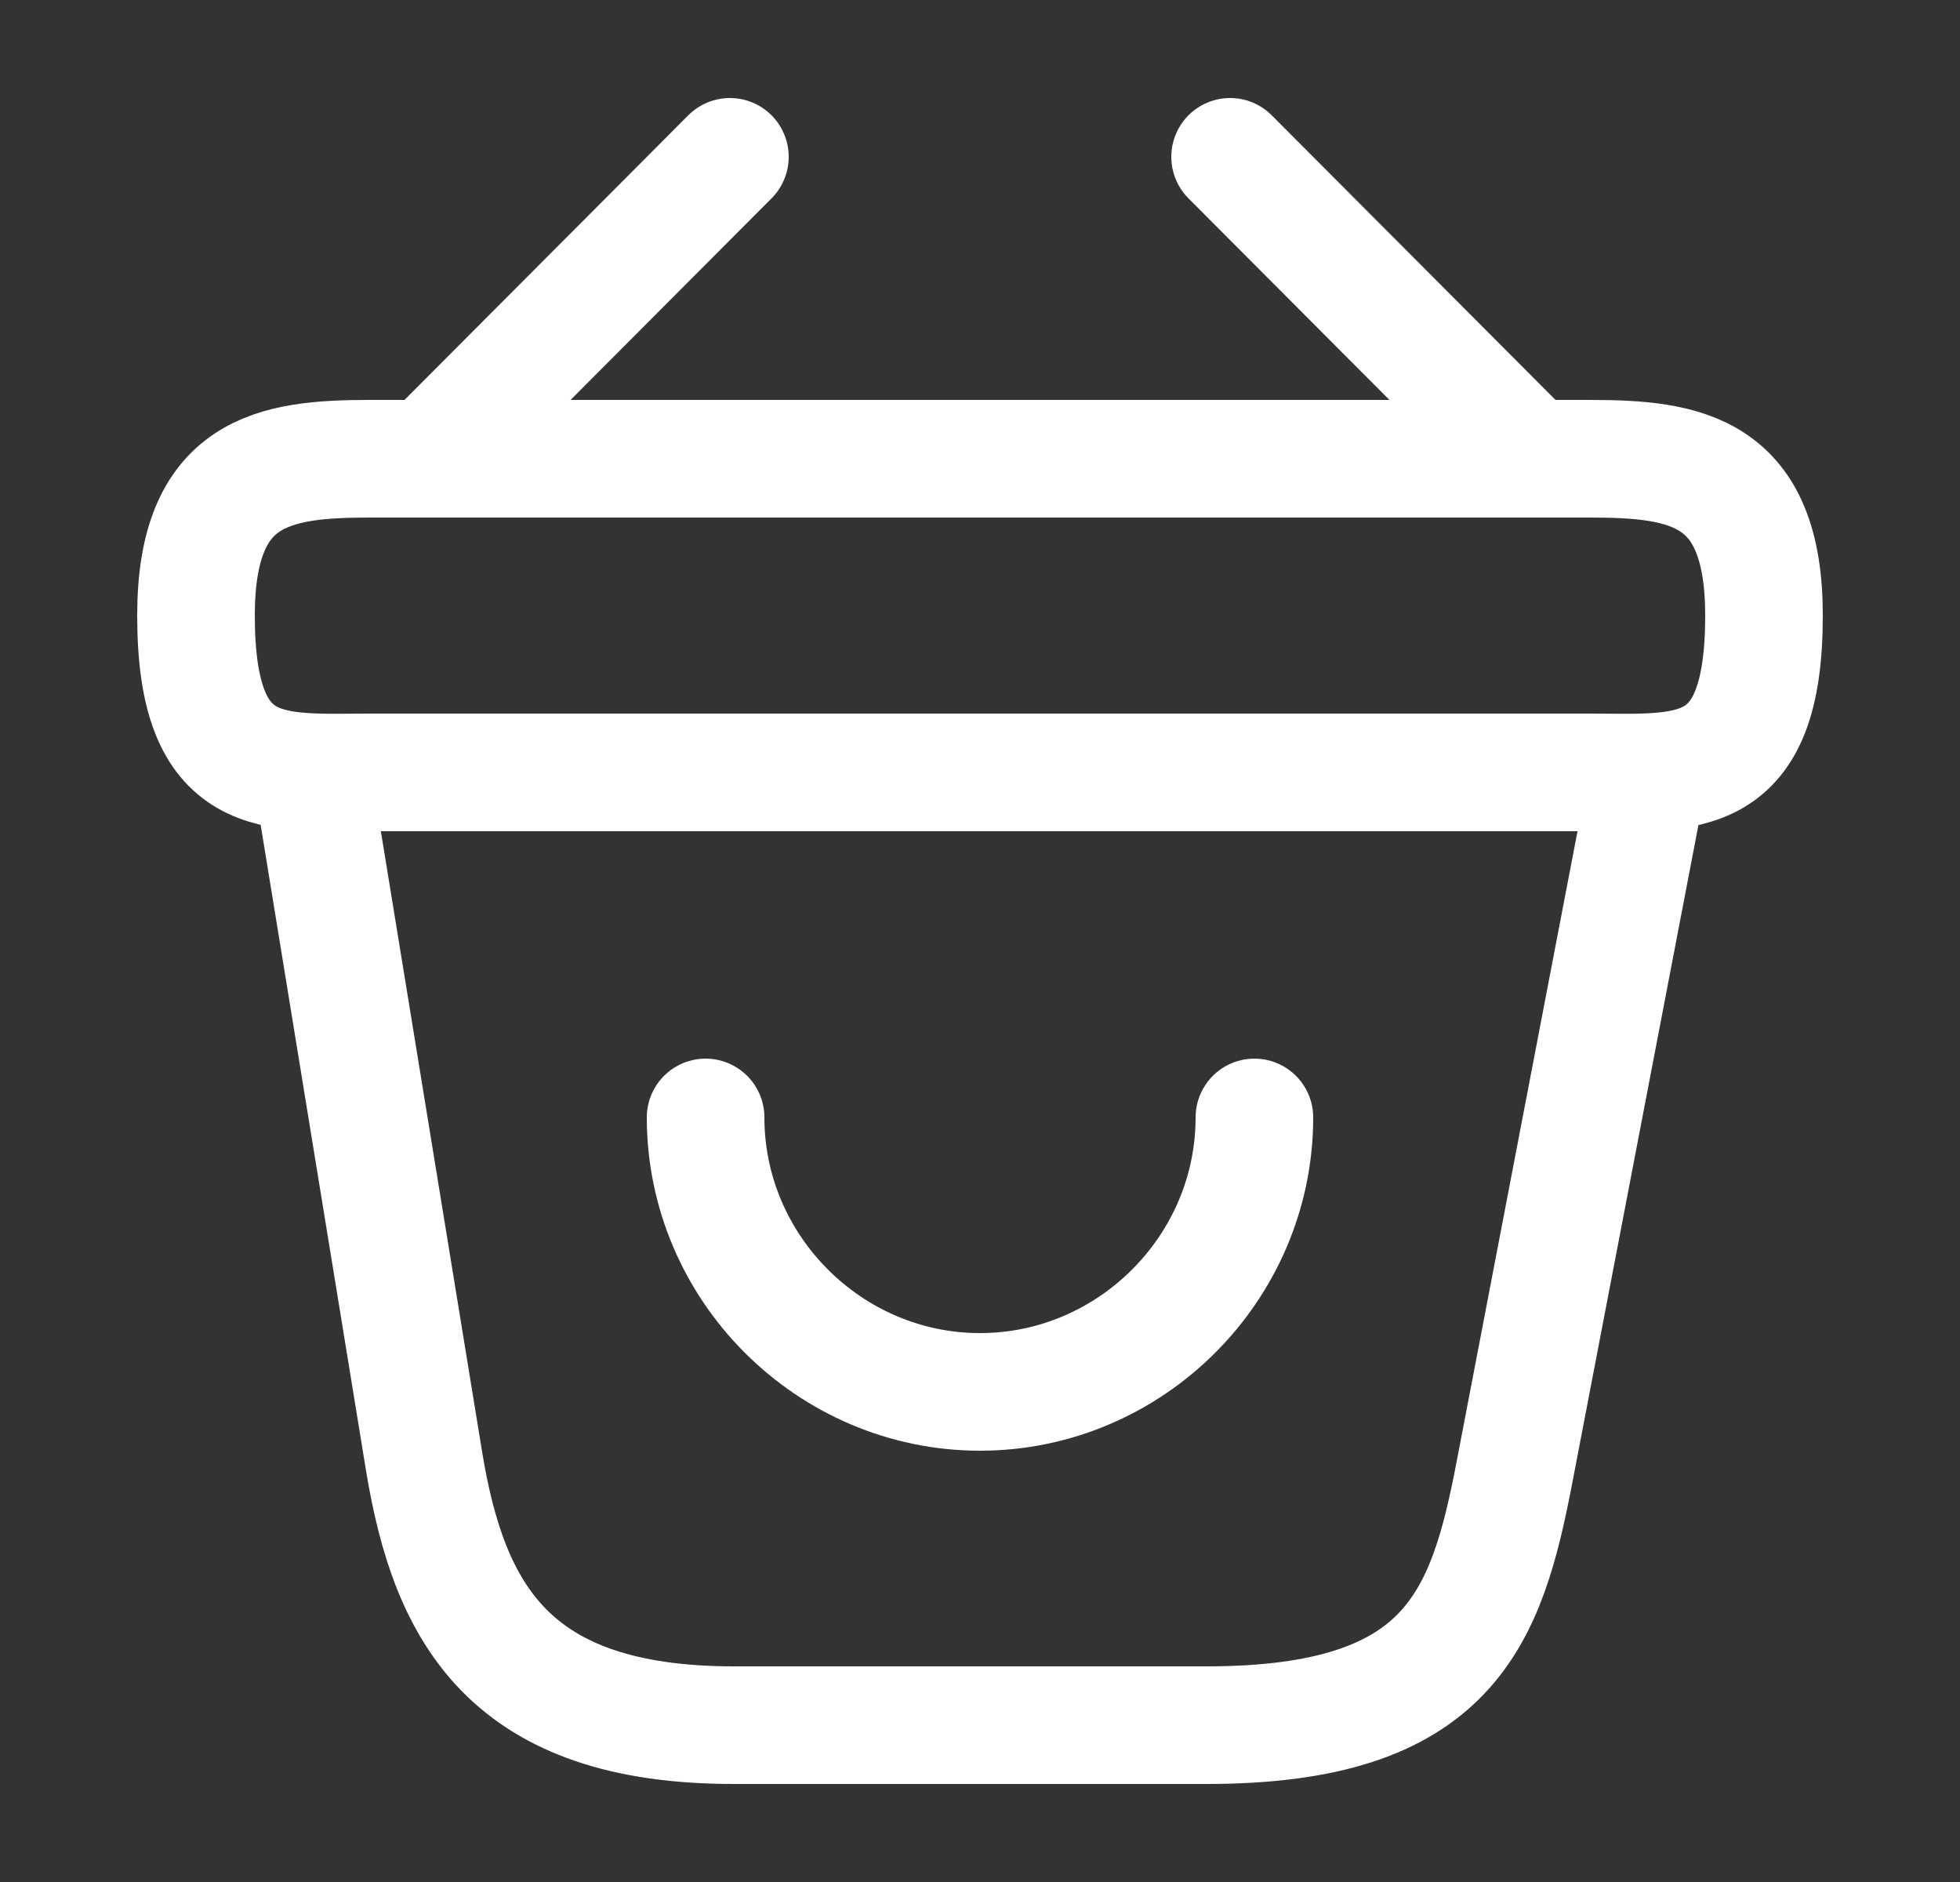 <svg width="25" height="24" viewBox="0 0 25 24" fill="none" xmlns="http://www.w3.org/2000/svg">
<rect x="0" y="0" width="25" height="24" fill="#333333" stroke="none"/>
<path d="M9 14.25C9 16.17 10.58 17.75 12.5 17.75C14.42 17.75 16 16.17 16 14.25" stroke="white" stroke-width="1.5" stroke-miterlimit="10" stroke-linecap="round" stroke-linejoin="round"/>
<path d="M9.31 2L5.69 5.63" stroke="white" stroke-width="1.5" stroke-miterlimit="10" stroke-linecap="round" stroke-linejoin="round"/>
<path d="M15.69 2L19.31 5.63" stroke="white" stroke-width="1.5" stroke-miterlimit="10" stroke-linecap="round" stroke-linejoin="round"/>
<path d="M2.5 7.85C2.5 6 3.49 5.85 4.72 5.85H20.28C21.51 5.85 22.5 6 22.5 7.85C22.5 10 21.51 9.85 20.28 9.85H4.72C3.49 9.85 2.5 10 2.5 7.85Z" stroke="white" stroke-width="1.5"/>
<path d="M4 10L5.41 18.64C5.73 20.58 6.5 22 9.36 22H15.39C18.5 22 18.96 20.64 19.32 18.76L21 10" stroke="white" stroke-width="1.5" stroke-linecap="round"/>
</svg>
